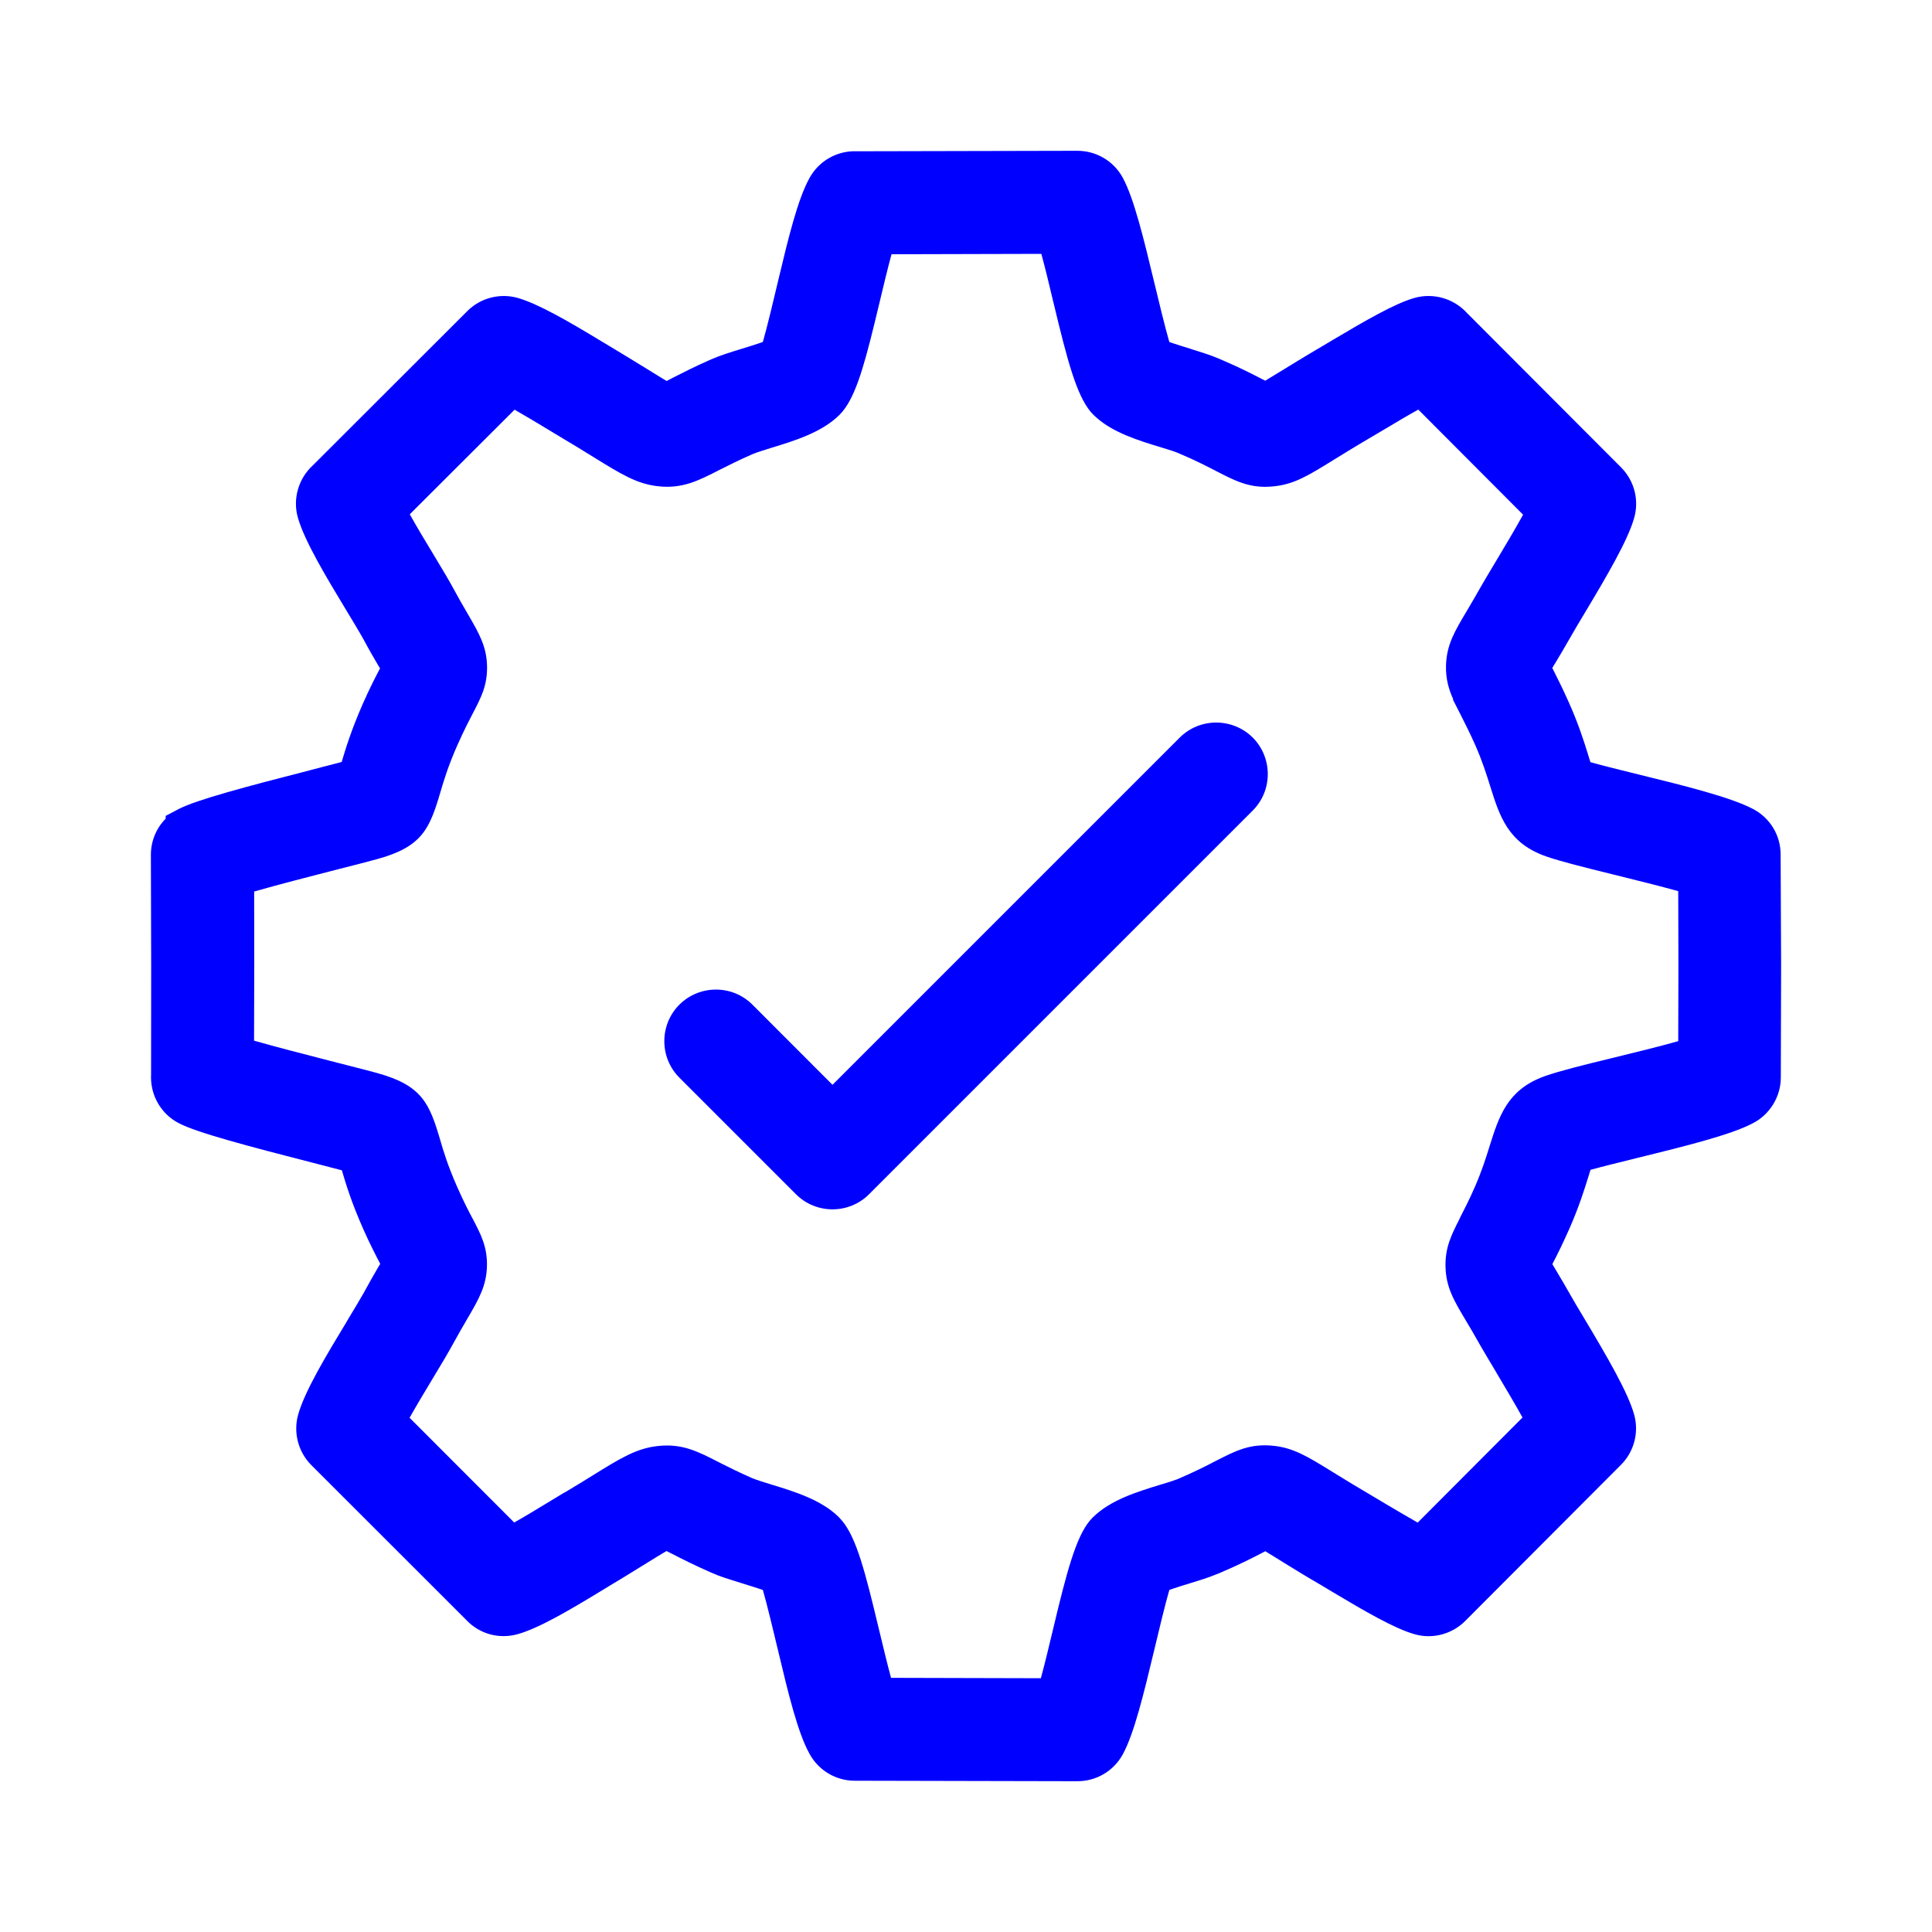<?xml version="1.0" encoding="utf-8"?>
<!-- Generator: Adobe Illustrator 27.1.1, SVG Export Plug-In . SVG Version: 6.00 Build 0)  -->
<svg version="1.1" id="Layer_1" xmlns="http://www.w3.org/2000/svg" xmlns:xlink="http://www.w3.org/1999/xlink" x="0px" y="0px"
	 viewBox="0 0 200 200" style="enable-background:new 0 0 200 200;" xml:space="preserve">
<style type="text/css">
	.st0{fill:#0000FF;}
</style>
<g>
	<path class="st0" d="M525.59,122.26c0-14.77-6.63-28.6-18.09-37.89c-11.46-9.28-26.52-12.88-41.29-9.76
		c-18.75,3.89-33.81,19.33-37.31,38.27c-3.03,16.1,1.8,31.82,13.17,43.37c4.26,4.36,7.2,9.38,8.62,14.68c0,0.19-0.1,0.28-0.1,0.47
		c0,0.85,0.28,1.7,0.75,2.37c0.28,1.52,0.47,2.94,0.47,4.45v6.92c0,13.82,11.27,25.1,25.1,25.1c13.82,0,25.1-11.27,25.1-25.1
		l-0.01-6.91c0-1.42,0.28-2.94,0.47-4.36c0.38-0.75,0.75-1.52,0.75-2.37c0-0.19-0.1-0.38-0.1-0.57c1.42-5.3,4.26-10.33,8.62-14.68
		C520.67,147.18,525.59,135.05,525.59,122.26L525.59,122.26z M492.44,185.15c0,8.62-7.01,15.63-15.63,15.63
		c-8.62,0-15.63-7.01-15.63-15.63v-6.92c0-0.67-0.19-1.32-0.19-2.09h31.63c0,0.67-0.19,1.32-0.19,1.99L492.44,185.15z
		 M494.43,166.78H459.1c-1.99-6.15-5.4-12.03-10.41-17.14c-9.19-9.28-12.97-21.97-10.61-34.95c2.84-15.24,14.96-27.66,30.02-30.87
		c2.84-0.57,5.68-0.85,8.52-0.85c9.09,0,17.8,3.03,24.9,8.81c9.28,7.48,14.59,18.65,14.59,30.59c0,10.33-3.98,19.99-11.27,27.37
		C499.83,154.65,496.52,160.53,494.43,166.78z"/>
	<path class="st0" d="M481.55,58.43V44.89c0-2.65-2.09-4.73-4.73-4.73c-2.65,0-4.73,2.09-4.73,4.73v13.54
		c0,2.65,2.09,4.73,4.73,4.73C479.47,63.17,481.55,60.99,481.55,58.43z"/>
	<path class="st0" d="M536.95,71.79c1.89-1.89,1.89-4.83,0-6.72c-1.89-1.89-4.83-1.89-6.72,0l-9.56,9.56
		c-1.89,1.89-1.89,4.83,0,6.72c0.95,0.95,2.18,1.42,3.31,1.42s2.46-0.47,3.31-1.42L536.95,71.79z"/>
	<path class="st0" d="M557.13,120.47h-13.54c-2.65,0-4.73,2.09-4.73,4.73c0,2.65,2.09,4.73,4.73,4.73h13.54
		c2.65,0,4.73-2.09,4.73-4.73C561.87,122.55,559.78,120.47,557.13,120.47z"/>
	<path class="st0" d="M432.97,81.35c1.89-1.89,1.89-4.83,0-6.72l-9.56-9.56c-1.89-1.89-4.83-1.89-6.72,0
		c-1.89,1.89-1.89,4.83,0,6.72l9.56,9.56c0.95,0.95,2.18,1.42,3.31,1.42S432.02,82.2,432.97,81.35z"/>
	<path class="st0" d="M396.51,129.94h13.54c2.65,0,4.73-2.09,4.73-4.73c0-2.65-2.09-4.73-4.73-4.73h-13.54
		c-2.65,0-4.73,2.09-4.73,4.73C391.77,127.86,393.86,129.94,396.51,129.94z"/>
</g>
<g>
	<path class="st0" d="M184.33,88.51c0.02-2-1.07-3.81-2.81-4.74c-2.29-1.23-7.18-2.44-11.95-3.61c-1.65-0.41-3.59-0.88-4.93-1.26
		c-0.07-0.23-0.16-0.5-0.25-0.8l-0.04-0.14c-0.43-1.37-0.97-3.06-1.91-5.17c-0.67-1.51-1.23-2.61-1.63-3.41l-0.12-0.23l0.39-0.64
		c0.45-0.75,0.97-1.63,1.46-2.49c0.41-0.73,0.87-1.5,1.4-2.38c2.45-4.08,4.53-7.65,5.19-9.9c0.59-1.89,0.09-3.93-1.31-5.35
		l-15.96-15.99c-1.36-1.5-3.48-2.11-5.43-1.56c-2.05,0.58-5.14,2.38-8.46,4.35l-1.14,0.68c-1.75,1.02-3.23,1.94-4.39,2.65l-0.2,0.12
		c-0.46,0.28-0.9,0.55-1.26,0.77l-0.26-0.13c-0.97-0.5-2.27-1.18-4.14-1.98l-0.51-0.22c-0.79-0.33-1.71-0.62-2.65-0.91l-0.17-0.06
		c-0.56-0.17-1.53-0.47-2.2-0.7c-0.43-1.46-1.15-4.45-1.62-6.41c-1.05-4.35-2.04-8.46-3.21-10.62c-0.94-1.71-2.73-2.77-4.69-2.77
		l-22.85,0.05c-2.01-0.08-3.88,0.98-4.86,2.73c-1.24,2.21-2.22,6.29-3.25,10.6l-0.03,0.13c-0.42,1.79-1.15,4.83-1.57,6.28
		c-0.7,0.25-1.71,0.56-2.23,0.72c-1.12,0.34-2.18,0.67-3.12,1.08c-1.67,0.73-2.97,1.4-3.92,1.88l-0.11,0.06
		c-0.19,0.1-0.39,0.2-0.58,0.3c-0.5-0.3-1.21-0.73-1.94-1.19l-0.72-0.44c-1-0.61-2.11-1.3-3.14-1.91l-1.18-0.71
		c-3.23-1.95-6.31-3.74-8.44-4.35c-1.85-0.52-3.85,0-5.21,1.36L32.38,48.18c-1.49,1.36-2.1,3.48-1.54,5.42
		c0.7,2.44,2.95,6.17,4.95,9.48c0.71,1.17,1.49,2.47,1.82,3.07c0.69,1.28,1.17,2.1,1.56,2.76c0.06,0.1,0.12,0.2,0.17,0.28
		c-0.43,0.82-1.07,2.05-1.76,3.62c-1.21,2.74-1.81,4.72-2.21,6.07c-0.87,0.23-1.92,0.5-3.08,0.8l-0.1,0.03
		c-6.63,1.7-11.84,3.08-13.69,4.04l-1.35,0.71v0.29c-0.97,0.98-1.53,2.31-1.53,3.74l0.03,11.52l-0.01,11.19
		c-0.12,2.11,0.99,4.1,2.87,5.07c1.88,0.99,7.37,2.43,13.8,4.08l0.58,0.15c0.93,0.24,1.78,0.46,2.5,0.65
		c0.45,1.55,1.04,3.43,2.21,6.07c0.68,1.54,1.3,2.73,1.76,3.61c-0.05,0.09-0.11,0.19-0.17,0.29l-0.08,0.13
		c-0.37,0.64-0.83,1.43-1.47,2.61c-0.29,0.52-0.91,1.55-1.57,2.65l-0.26,0.44c-1.99,3.29-4.25,7.03-4.94,9.47
		c-0.53,1.86-0.01,3.87,1.36,5.25l16.02,16.01c1.36,1.46,3.4,2.03,5.33,1.49c2.16-0.6,5.28-2.43,8.57-4.43l0.87-0.53
		c0.09-0.05,0.15-0.09,0.18-0.11c1.01-0.6,2.1-1.27,3.08-1.88l0.65-0.4c0.75-0.47,1.52-0.94,2.07-1.26
		c0.11,0.06,0.24,0.12,0.37,0.19l0.22,0.11c0.97,0.5,2.31,1.18,4.02,1.93c0.91,0.41,1.94,0.72,3.04,1.06l0.12,0.04
		c0.64,0.2,1.57,0.48,2.2,0.7c0.43,1.47,1.15,4.5,1.58,6.29l0.03,0.13c1.03,4.32,2.01,8.39,3.24,10.58c0.94,1.7,2.72,2.75,4.66,2.75
		l22.9,0.05c0.05,0,0.1,0,0.16,0c1.96,0,3.75-1.06,4.69-2.78c1.17-2.14,2.17-6.27,3.22-10.65c0.46-1.94,1.18-4.95,1.6-6.37
		c0.66-0.24,1.61-0.53,2.2-0.71c0.95-0.29,1.85-0.57,2.6-0.88l0.24-0.09c2.13-0.9,3.57-1.64,4.65-2.2l0.24-0.13
		c0.44,0.27,0.98,0.6,1.46,0.9l0.48,0.3c1.09,0.67,2.4,1.48,3.89,2.34l1.15,0.69c3.28,1.96,6.39,3.77,8.46,4.36
		c1.86,0.54,3.87,0.01,5.25-1.36l16.13-16.17c1.36-1.36,1.88-3.35,1.37-5.19c-0.63-2.28-2.74-5.91-5.23-10.07
		c-0.53-0.87-0.98-1.64-1.39-2.36c-0.49-0.87-1.01-1.75-1.46-2.5l-0.13-0.22c-0.09-0.16-0.18-0.3-0.26-0.44
		c0.47-0.9,1.04-2.04,1.75-3.64c0.99-2.24,1.57-4.1,1.95-5.32l0.09-0.29c0.06-0.18,0.11-0.35,0.16-0.51
		c1.19-0.33,2.9-0.75,4.68-1.19l0.37-0.09c4.65-1.15,9.45-2.33,11.71-3.52c1.78-0.89,2.94-2.76,2.94-4.76l0.03-11.53L184.33,88.51z
		 M159.92,111.4l-0.13,0.05c-3.77,1.4-4.62,4.12-5.61,7.27c-0.35,1.12-0.78,2.5-1.52,4.19c-0.56,1.28-1.06,2.25-1.46,3.03l-0.14,0.3
		c-0.79,1.56-1.48,2.91-1.42,4.91c0.05,2.12,0.88,3.5,2.15,5.63c0.35,0.58,0.78,1.3,1.44,2.48c0.29,0.51,0.88,1.5,1.54,2.6
		l0.25,0.43c0.83,1.4,1.81,3.04,2.59,4.45l-10.85,10.88c-1.18-0.67-2.46-1.43-3.34-1.95l-1.24-0.74c-1.66-0.97-2.86-1.71-3.82-2.3
		l-0.34-0.21c-2.67-1.65-4.14-2.56-6.27-2.76c-2.38-0.23-3.86,0.53-5.94,1.6c-0.96,0.5-2.16,1.11-3.91,1.86l-0.05,0.02
		c-0.37,0.14-0.86,0.29-1.41,0.46l-0.37,0.11c-2.4,0.74-5.12,1.57-6.93,3.36l-0.31,0.33c-1.46,1.75-2.41,5.36-3.78,11.1
		c-0.42,1.75-0.87,3.66-1.3,5.23l-15.51-0.04c-0.39-1.42-0.8-3.16-1.21-4.85l-0.11-0.45c-1.34-5.61-2.25-9.14-3.72-10.93l-0.38-0.42
		c-1.79-1.77-4.54-2.62-6.96-3.36c-0.59-0.18-1.57-0.48-1.99-0.66c-1.41-0.62-2.44-1.14-3.26-1.55l-0.19-0.1
		c-2.21-1.13-3.79-1.95-6.31-1.68c-2.22,0.24-3.85,1.24-6.81,3.08c-0.72,0.45-1.57,0.97-2.89,1.76l-0.01-0.01l-1.8,1.09
		c-0.94,0.57-2.2,1.34-3.37,2L42.4,146.77c0.72-1.29,1.62-2.78,2.44-4.14l0.19-0.32c0.71-1.17,1.38-2.29,1.95-3.34
		c0.5-0.91,1-1.78,1.42-2.49c1.19-2.04,1.97-3.39,2.01-5.48c0.03-1.96-0.64-3.24-1.49-4.86l-0.05-0.09
		c-0.39-0.74-0.87-1.66-1.53-3.15c-0.99-2.24-1.44-3.75-1.76-4.86c-1.12-3.79-1.86-5.67-6.54-6.96c-0.72-0.2-1.82-0.48-3.11-0.81
		l-1.87-0.48c-2.52-0.65-5.52-1.42-7.76-2.06l0.02-7.72l-0.01-7.72c2.52-0.72,5.97-1.61,8.63-2.29c1.71-0.43,3.21-0.82,4.12-1.07
		c4.67-1.28,5.42-3.16,6.54-6.96c0.33-1.11,0.77-2.63,1.76-4.86c0.71-1.59,1.21-2.54,1.59-3.27c0.87-1.67,1.49-2.87,1.47-4.82
		c-0.03-2.09-0.82-3.44-2.01-5.49l-0.08-0.14c-0.4-0.68-0.87-1.5-1.33-2.35c-0.53-0.98-1.15-2.01-1.8-3.09l-0.25-0.42
		c-0.91-1.49-1.81-3-2.53-4.29l10.85-10.83c1.12,0.64,2.36,1.38,3.46,2.05l1.06,0.64c1.7,1.01,2.72,1.64,3.62,2.2
		c2.93,1.81,4.55,2.81,6.75,3.04c2.47,0.26,4.06-0.54,6.29-1.68l0.18-0.09c0.83-0.42,1.86-0.94,3.28-1.56c0.46-0.2,1.53-0.52,2-0.67
		c2.42-0.74,5.16-1.59,6.97-3.37c0.24-0.24,0.45-0.49,0.62-0.74c1.33-1.9,2.2-5.28,3.48-10.63c0.46-1.93,0.9-3.78,1.31-5.28
		l15.51-0.04c0.4,1.47,0.83,3.25,1.24,4.99l0.06,0.24c1.38,5.74,2.32,9.35,3.82,11.14c0.18,0.2,0.36,0.39,0.54,0.54
		c1.77,1.6,4.39,2.41,6.76,3.13l0.27,0.08c0.55,0.17,1.17,0.36,1.48,0.5c1.78,0.75,3.01,1.39,3.92,1.86
		c2.05,1.06,3.54,1.83,5.92,1.59c2.14-0.2,3.61-1.11,6.29-2.77c1-0.62,2.28-1.41,4.16-2.51l1.32-0.78c0.95-0.57,2.14-1.28,3.24-1.89
		l10.85,10.88c-0.83,1.51-1.91,3.31-2.84,4.87l-0.2,0.33c-0.58,0.98-1.09,1.82-1.35,2.29c-0.64,1.13-1.06,1.84-1.44,2.48
		c-1.25,2.1-2.08,3.48-2.15,5.62c-0.04,1.38,0.27,2.45,0.75,3.53l-0.03,0.03l0.86,1.69c0.39,0.77,0.88,1.74,1.44,2.99
		c0.74,1.68,1.18,3.08,1.53,4.2c1,3.2,1.87,5.97,5.83,7.35c1.52,0.53,4,1.14,6.86,1.85l0.37,0.09c2.17,0.54,4.56,1.13,6.43,1.65
		l0.02,7.76l-0.02,7.77c-1.88,0.53-4.3,1.13-6.69,1.71l-0.16,0.04C163.99,110.23,161.53,110.84,159.92,111.4z"/>
	<path class="st0" d="M122.12,76.36L86.18,112.3l-8.29-8.3c-2.08-2.08-5.47-2.08-7.56,0c-2.08,2.08-2.08,5.48,0,7.56l12.07,12.07
		c1.04,1.04,2.41,1.56,3.78,1.56s2.74-0.52,3.78-1.56l39.72-39.72c2.08-2.08,2.08-5.47,0-7.56
		C127.59,74.28,124.2,74.28,122.12,76.36z"/>
</g>
</svg>
